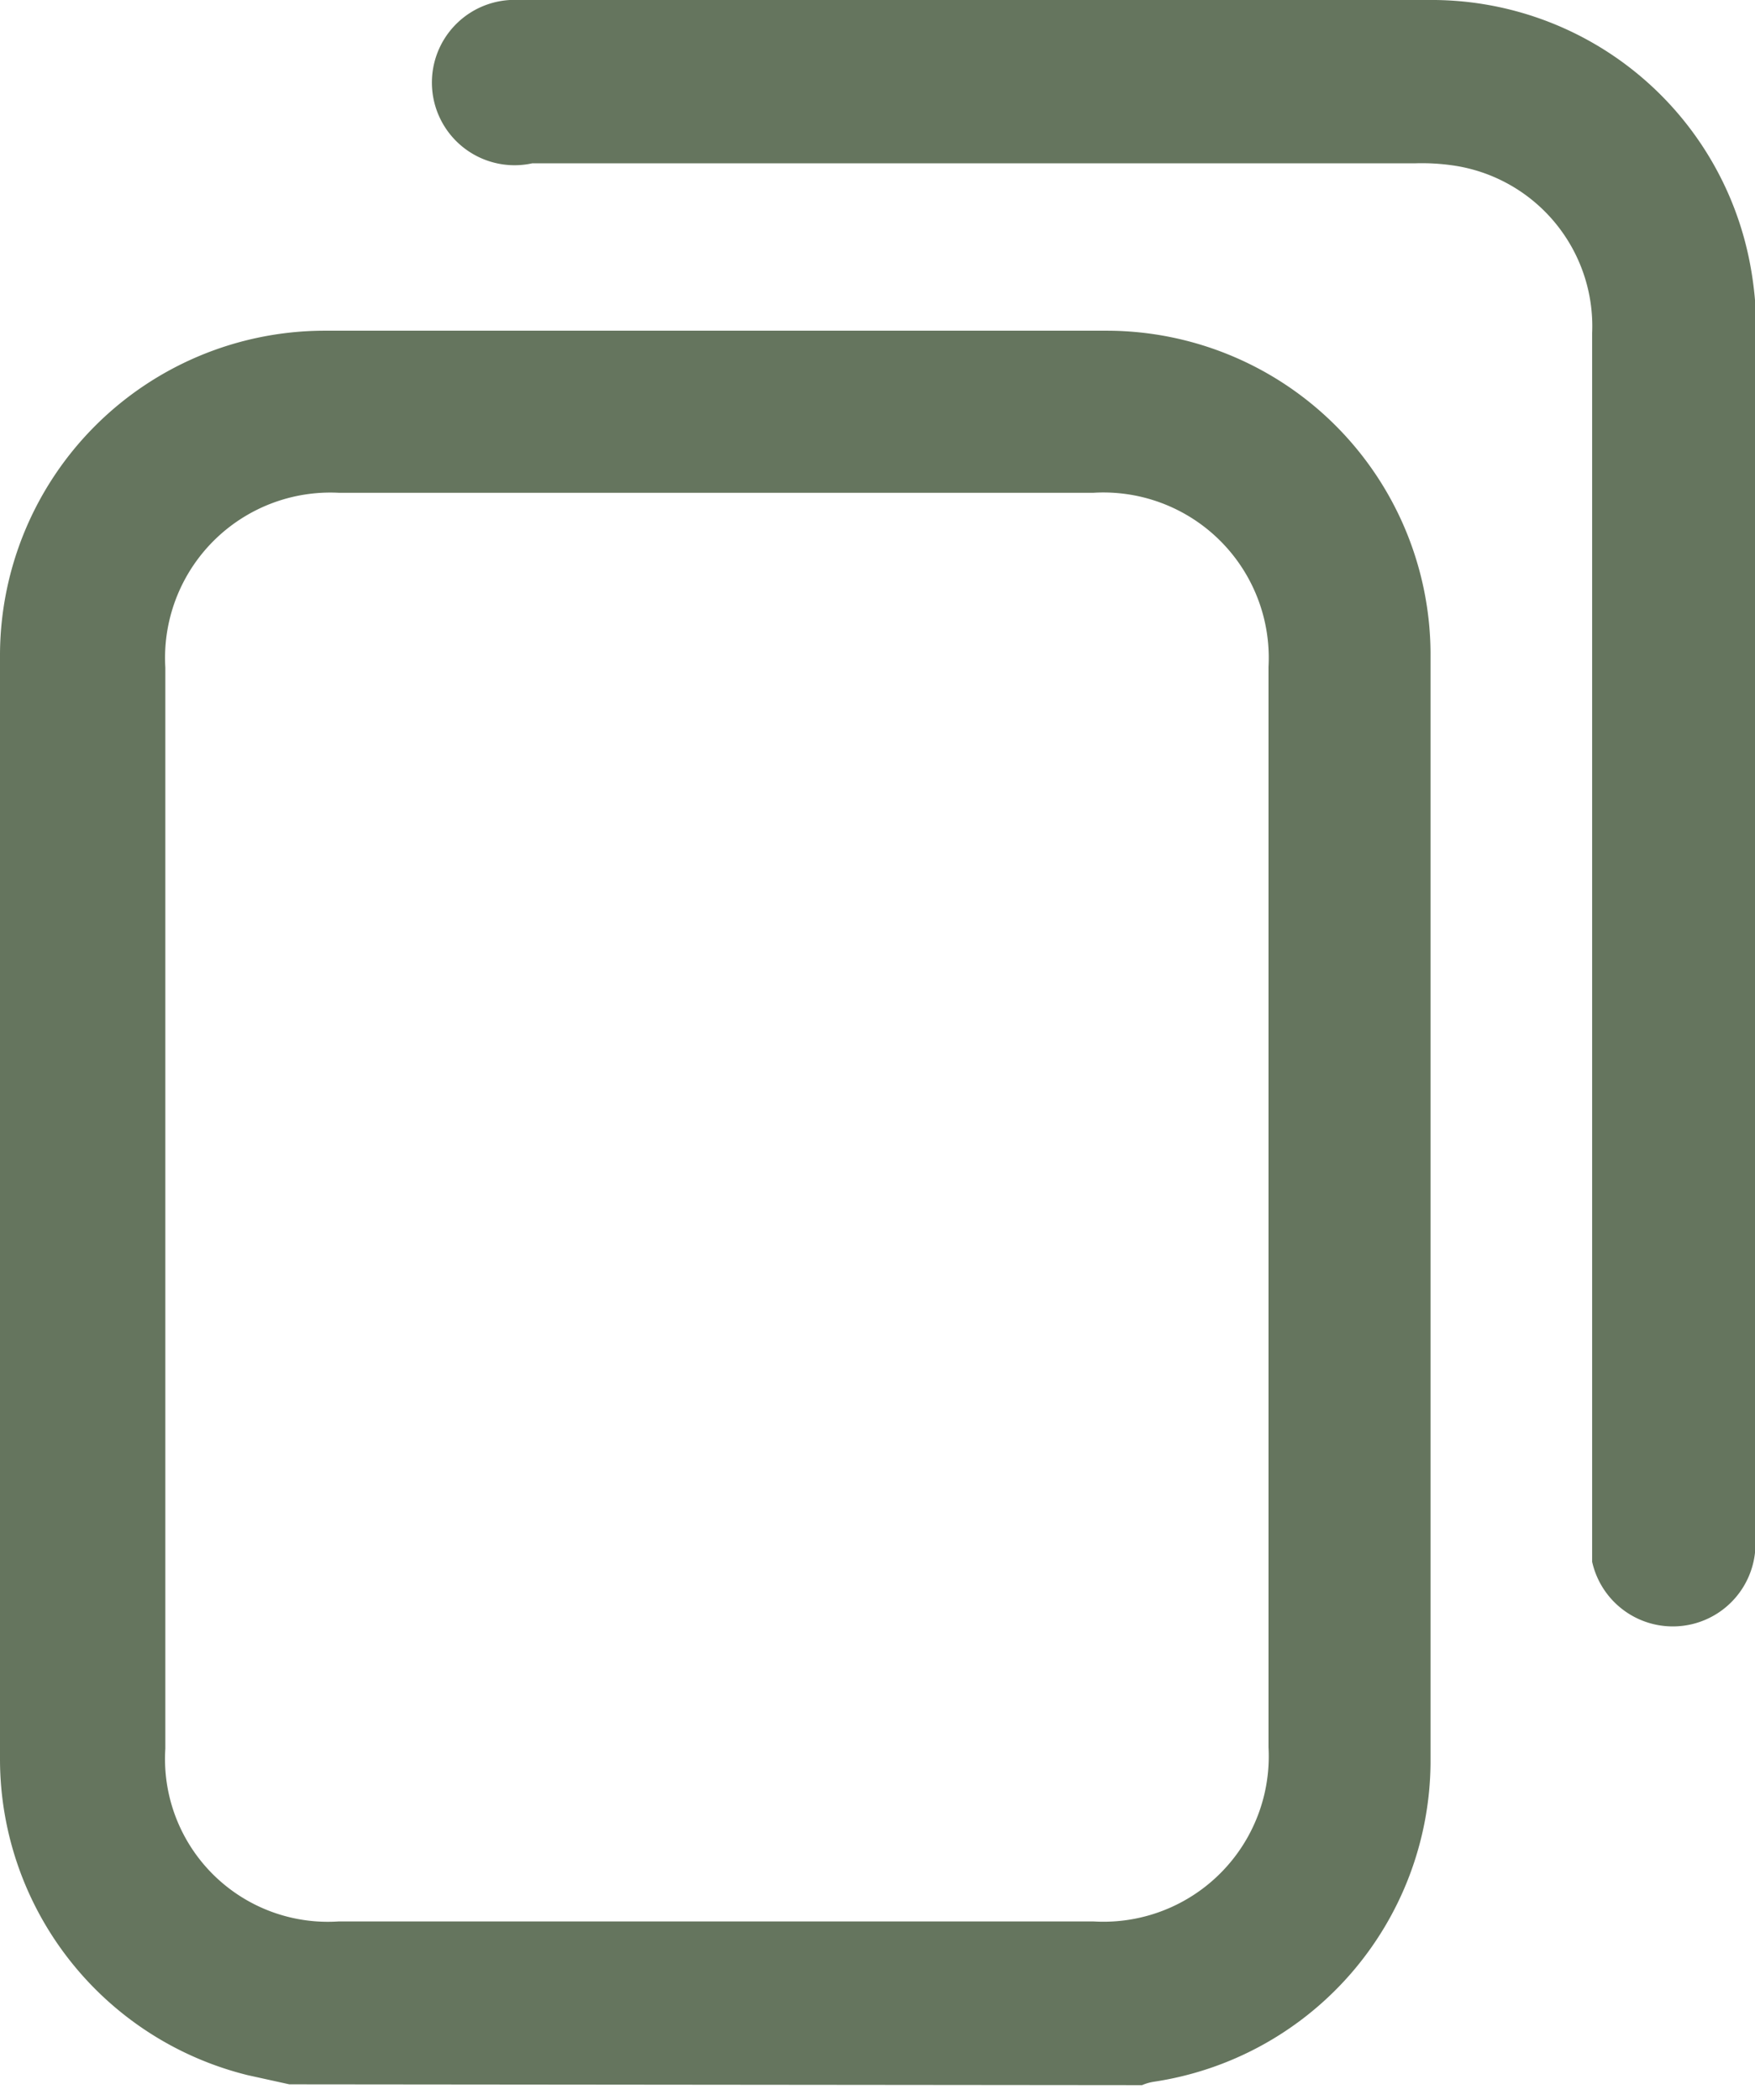 <svg id="Layer_1" data-name="Layer 1" xmlns="http://www.w3.org/2000/svg" viewBox="0 0 42.46 50.8"><defs><style>.cls-1{fill:#65755e;}</style></defs><path class="cls-1" d="M7,50.42,6,50.2a7.88,7.88,0,0,1-6-7.61q0-13.4,0-26.78A7.86,7.86,0,0,1,7.81,8q9.48,0,19,0a7.84,7.84,0,0,1,7.8,7.78q0,13.44,0,26.88a7.86,7.86,0,0,1-6.71,7.7,1.2,1.2,0,0,0-.27.08ZM4,29.15c0,4.38,0,8.77,0,13.15a3.94,3.94,0,0,0,4.19,4.18q9.13,0,18.27,0a4,4,0,0,0,4.23-4.21V16.13a4,4,0,0,0-4.23-4.21H8.19A4,4,0,0,0,4,16.15Z"/><path class="cls-1" d="M42.46,22.56v15a2,2,0,0,1-3.94.22c0-.18,0-.36,0-.54V8.06A3.93,3.93,0,0,0,35.14,4a5.26,5.26,0,0,0-.89-.05H12.88A2,2,0,1,1,12.56,0h22a7.84,7.84,0,0,1,7.77,6.33,8.6,8.6,0,0,1,.16,1.76Q42.47,15.32,42.46,22.56Z"/></svg>